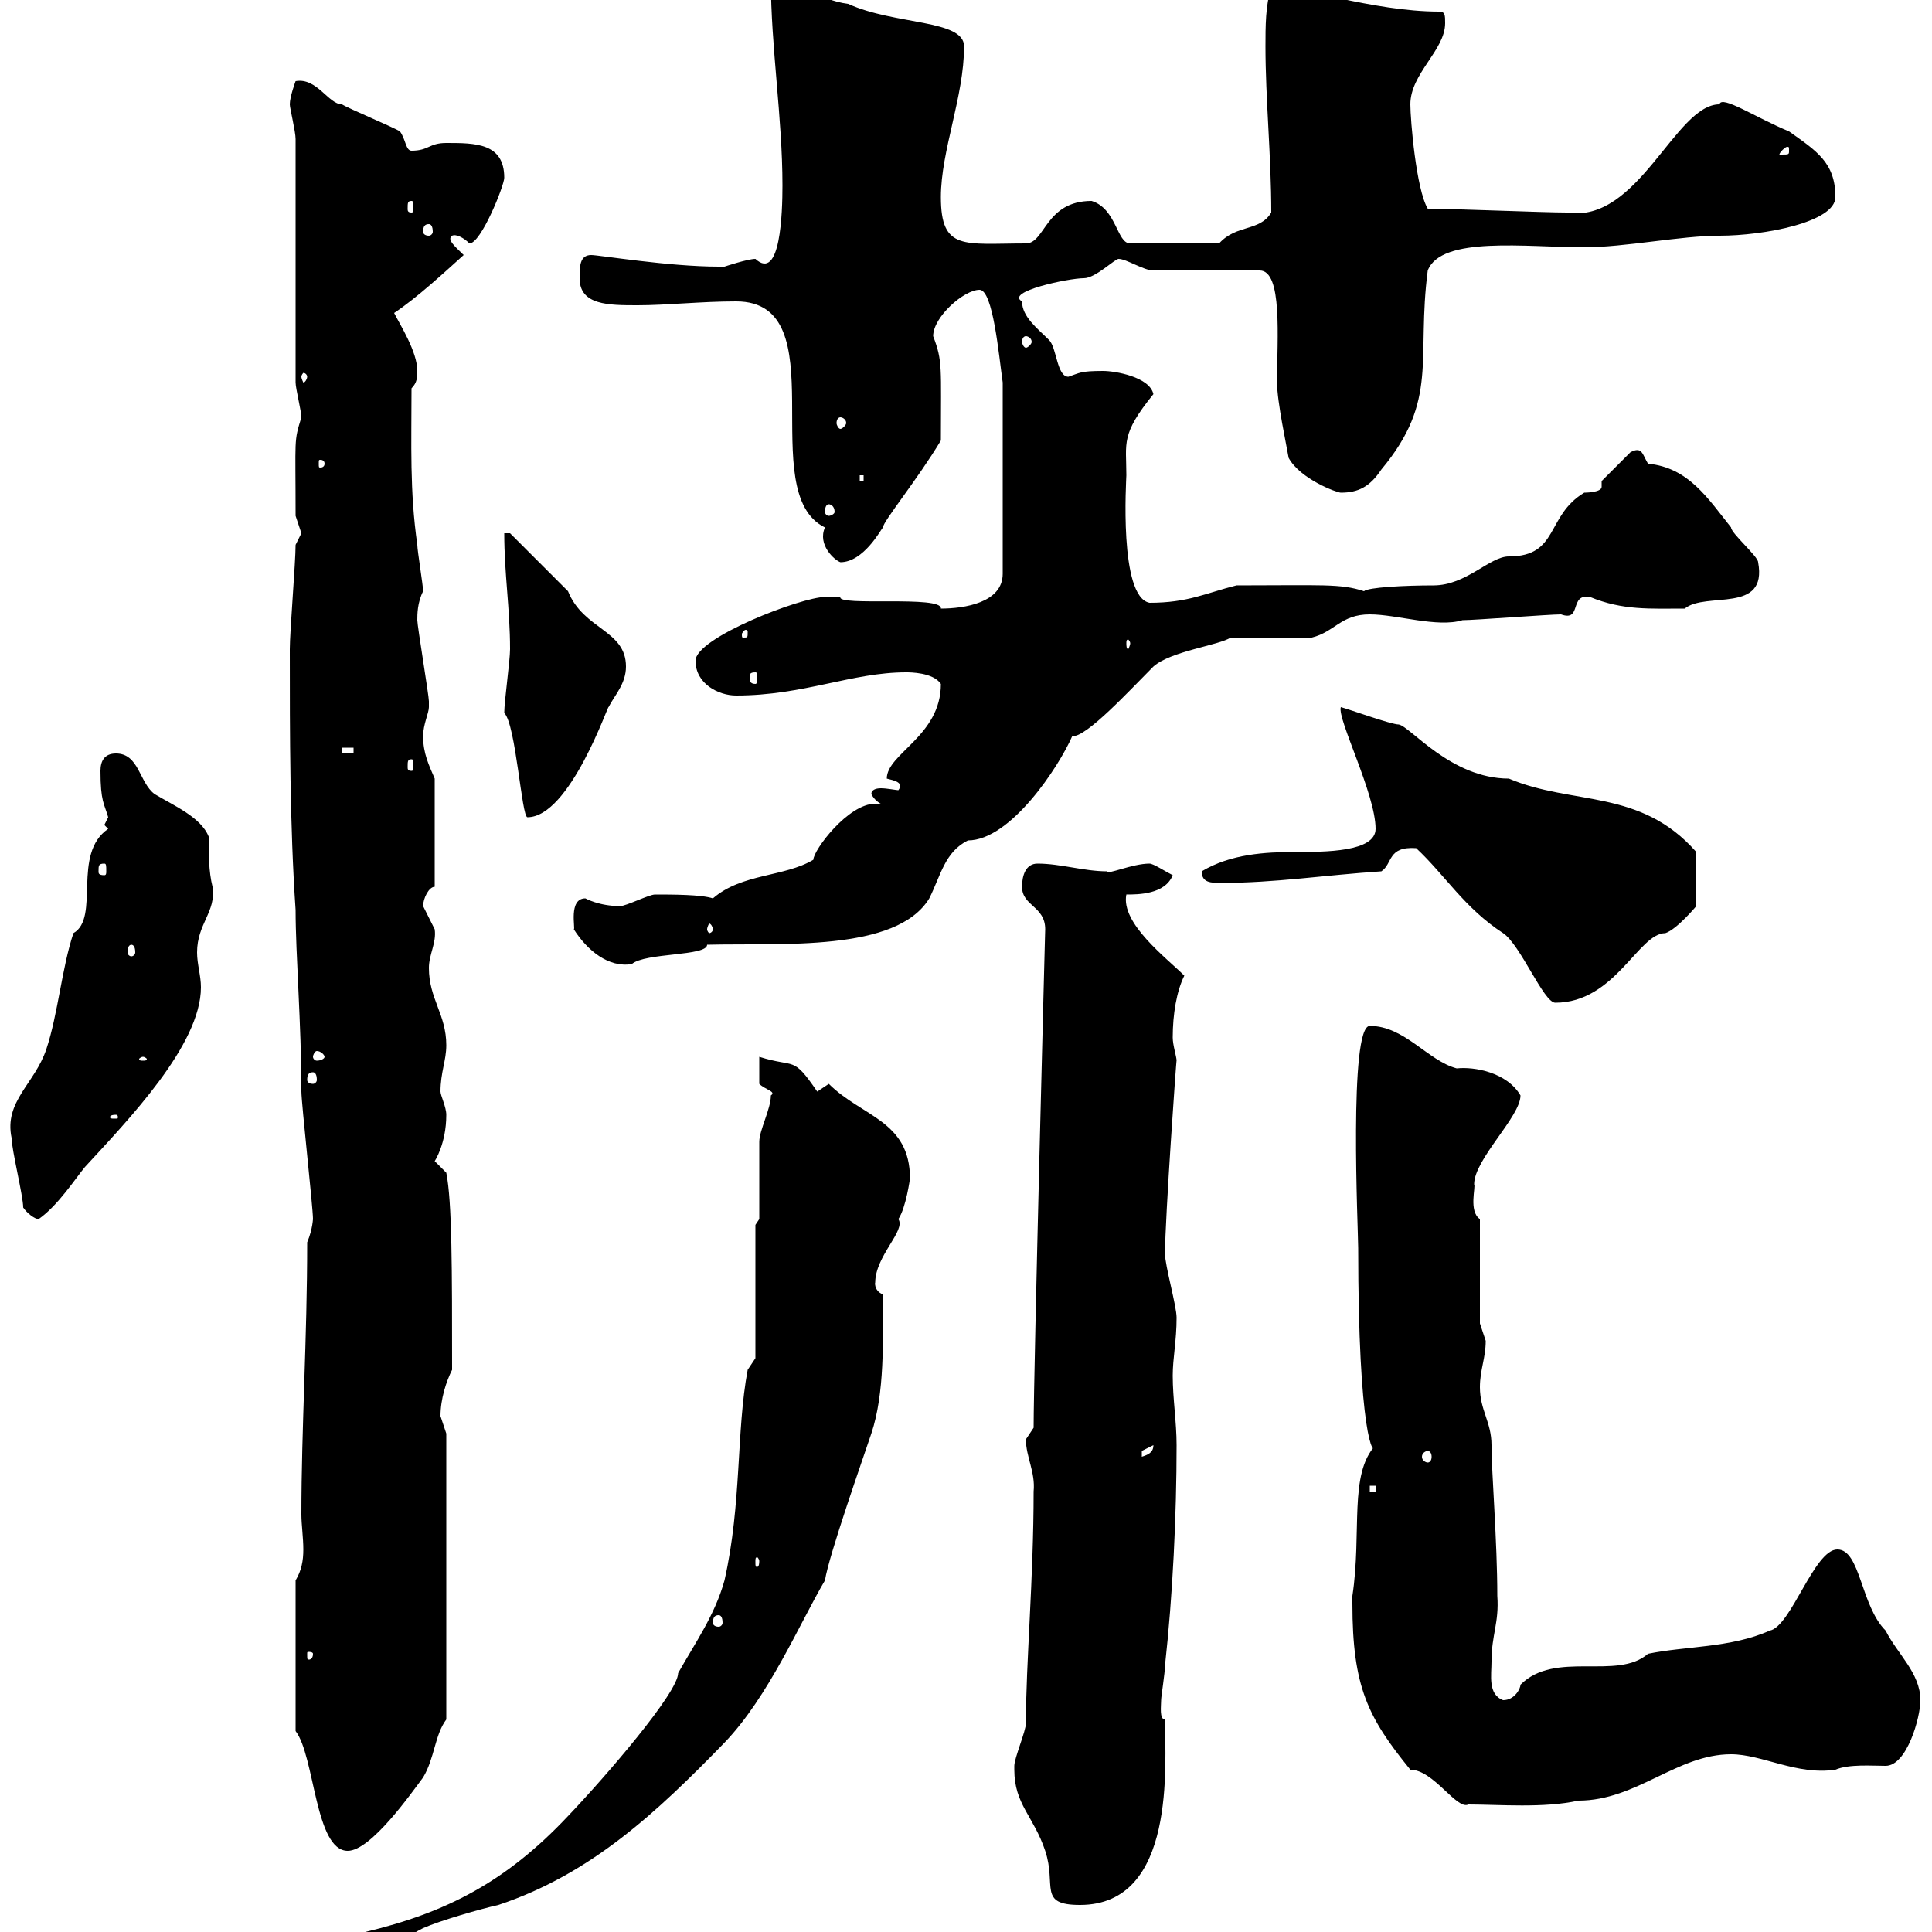 <svg xmlns="http://www.w3.org/2000/svg" xmlns:xlink="http://www.w3.org/1999/xlink" width="300" height="300"><path d="M55.80 301.80C55.80 301.80 56.70 303 56.70 303C61.20 303 62.10 301.20 65.70 299.40C68.40 298.20 74.70 296.40 77.40 295.80C91.80 291 102 281.40 112.50 270.60C119.40 263.40 124.20 252 128.10 245.40C128.70 241.50 134.10 226.20 135.30 222.60C137.40 216.30 137.10 208.20 137.10 201C135.60 200.40 135.90 198.90 135.90 199.20C135.90 195 140.70 191.10 139.50 189.30C140.70 187.50 141.30 183 141.30 183C141.30 174 133.80 173.40 128.70 168.30C128.70 168.30 126.90 169.50 126.90 169.50C123 163.80 123.60 165.90 117.90 164.10L117.90 168.30C118.80 169.20 120.60 169.50 119.70 170.10C119.70 172.20 117.90 175.50 117.90 177.30C117.90 179.10 117.90 187.50 117.90 189.30L117.30 190.20L117.30 210.90L116.10 212.70C114.30 222.30 115.20 233.40 112.50 245.40C111 250.80 108 255 105.30 259.80C105.30 262.80 94.20 275.70 88.20 282C78.60 292.20 69.30 297 56.70 300C56.70 300 55.80 301.80 55.80 301.80ZM157.50 274.80C157.50 280.20 160.50 282 162.30 287.40C164.10 292.80 161.10 295.80 167.70 295.80C182.70 295.80 180.90 273.90 180.90 267C180 267 180.30 264.90 180.30 264C180.30 263.40 180.90 259.80 180.90 258.60C182.10 247.80 182.70 235.20 182.70 224.40C182.70 220.80 182.10 217.20 182.10 213.60C182.10 210.90 182.70 208.20 182.70 204.60C182.70 202.80 180.90 196.50 180.90 194.70C180.90 189.30 182.70 163.80 182.70 164.70C182.70 164.10 182.10 162.30 182.10 161.10C182.10 157.50 182.70 153.90 183.90 151.50C181.20 148.80 174 143.40 174.90 138.90C176.70 138.90 180.90 138.90 182.10 135.90C180.90 135.30 179.10 134.10 178.50 134.10C175.80 134.10 171.90 135.90 171.90 135.30C168.30 135.30 164.70 134.10 161.10 134.10C159.30 134.10 158.70 135.90 158.70 137.70C158.70 140.70 162.30 140.70 162.30 144.30C162.30 144 160.50 213 160.50 221.70C160.50 221.70 159.30 223.50 159.30 223.50C159.30 226.20 160.80 228.60 160.50 231.60C160.50 245.10 159.30 258.30 159.30 267.60C159.30 268.80 157.50 273 157.50 274.20C157.50 274.20 157.50 274.80 157.50 274.80ZM45.90 268.80C48.90 272.70 48.90 287.40 54 287.40C57.60 287.40 63.90 278.40 65.70 276C67.50 273 67.50 269.40 69.30 267L69.30 222.60C69.30 222.60 68.40 219.90 68.40 219.90C68.40 217.20 69.30 214.50 70.20 212.70C70.20 197.10 70.20 186.60 69.30 182.10L67.50 180.30C67.50 180.30 69.30 177.60 69.30 173.10C69.30 171.90 68.40 170.10 68.40 169.50C68.40 166.50 69.30 164.70 69.30 162.30C69.30 157.50 66.60 155.10 66.60 150.30C66.60 148.20 67.80 146.40 67.50 144.30C67.50 144.30 65.70 140.70 65.70 140.70C65.70 139.50 66.60 137.70 67.50 137.70L67.50 120.90C66.60 118.80 65.70 117 65.70 114.30C65.70 112.50 66.60 110.70 66.60 109.80C66.60 108.90 66.60 108.90 66.60 108.90C66.60 108 64.80 97.20 64.80 96.30C64.80 95.40 64.80 93.60 65.70 91.80C65.70 90.90 64.80 85.50 64.80 84.60C63.60 76.20 63.90 69 63.90 60.30C64.80 59.40 64.80 58.50 64.80 57.60C64.80 54.60 62.10 50.40 61.20 48.60C64.80 46.20 69 42.30 72 39.60C70.80 38.40 69.30 37.20 70.20 36.60C70.80 36.30 72 36.90 72.90 37.80C74.70 37.80 78.30 28.80 78.30 27.60C78.30 22.20 73.80 22.20 69.30 22.20C66.60 22.20 66.60 23.40 63.90 23.40C63 23.40 63 21.60 62.10 20.40C61.20 19.80 54 16.80 53.10 16.20C51 16.20 49.20 12 45.90 12.60C45.90 12.60 45 15 45 16.20C45 16.80 45.90 20.40 45.90 21.60L45.90 59.40C45.90 60.30 46.80 63.90 46.80 64.80C45.60 68.70 45.90 67.80 45.90 80.10C45.90 80.10 46.80 82.80 46.80 82.80C46.80 82.80 45.90 84.60 45.90 84.60C45.90 87.30 45 98.10 45 100.80C45 114 45 128.10 45.90 141.30C45.90 148.20 46.80 159 46.80 169.50C46.80 171.30 48.60 187.50 48.60 189.30C48.60 189 48.60 190.80 47.70 192.90C47.70 207.90 46.80 221.70 46.80 235.20C46.80 236.70 47.10 238.80 47.10 240.60C47.10 242.40 46.80 243.90 45.90 245.40ZM210 247.80C210 247.80 210 249 210 249C210 261.90 212.40 266.70 219 274.80C222.60 274.80 226.20 281.10 228 280.20C232.80 280.20 239.70 280.80 245.10 279.60C254.10 279.60 260.40 272.40 268.80 272.40C273.60 272.40 279 275.70 285 274.80C287.10 273.90 290.70 274.20 292.80 274.20C296.10 274.20 298.20 266.70 298.20 264C298.20 259.80 294.60 256.80 292.80 253.20C288.90 249.30 288.90 240.60 285.30 240.60C281.70 240.60 278.10 252.60 274.80 253.20C268.80 255.90 261.60 255.60 255.90 256.80C251.10 261 241.50 256.20 236.10 261.60C236.10 262.20 235.20 264 233.40 264C231 263.10 231.60 260.10 231.60 258C231.60 253.80 232.80 252 232.50 247.80C232.50 239.40 231.60 228.60 231.60 224.40C231.60 220.80 229.80 219 229.80 215.40C229.80 212.70 230.70 210.90 230.70 208.20C230.70 208.20 229.80 205.50 229.80 205.50L229.80 189.30C228 188.10 229.20 184.20 228.90 183.90C228.90 180 236.10 173.40 236.10 170.10C234 166.50 228.90 165.60 226.20 165.90C221.70 164.70 218.10 159.30 212.70 159.30C209.40 159.30 210.90 191.10 210.90 193.80C210.90 222.60 213.30 226.80 213.60 224.40C209.40 228.90 211.50 237.90 210 247.80ZM48.60 256.80C48.60 257.70 48 257.70 48 257.70C47.70 257.70 47.70 257.70 47.70 256.80C47.70 256.50 47.70 256.50 48 256.50C48 256.50 48.60 256.50 48.60 256.80ZM111.60 250.80C111.90 250.80 112.20 251.10 112.20 252C112.20 252.30 111.90 252.60 111.60 252.60C111 252.60 110.70 252.30 110.70 252C110.70 251.10 111 250.80 111.60 250.80ZM117.90 242.40C117.90 243.30 117.60 243.30 117.60 243.30C117.30 243.30 117.30 243.30 117.30 242.40C117.30 242.10 117.30 241.80 117.60 241.80C117.60 241.80 117.90 242.10 117.90 242.40ZM212.70 230.70L213.60 230.70L213.60 231.60L212.70 231.60ZM179.10 224.40C179.10 225.60 178.20 225.90 177.30 226.20C177.30 226.20 177.30 226.20 177.30 225.30C177.30 225.30 179.10 224.40 179.10 224.40ZM221.70 225.30C222 225.30 222.30 225.60 222.30 226.20C222.30 226.80 222 227.10 221.70 227.10C221.40 227.10 220.80 226.80 220.80 226.20C220.80 225.60 221.40 225.30 221.70 225.30ZM3.60 187.50C4.20 188.40 5.40 189.30 6 189.30C9 187.20 11.70 183 13.20 181.20C19.80 174 31.20 162.30 31.20 153.30C31.20 151.50 30.60 149.70 30.60 147.90C30.60 143.40 33.60 141.60 33 137.70C32.40 135.30 32.40 132.60 32.40 129.90C31.20 126.90 27 125.10 24 123.30C21.60 121.50 21.60 117 18 117C16.20 117 15.60 118.20 15.60 119.70C15.60 124.50 16.20 124.80 16.80 126.90C16.80 126.90 16.20 128.10 16.20 128.10L16.80 128.70C11.10 132.60 15.60 142.50 11.40 144.90C9.60 150.30 9 157.50 7.20 162.90C5.40 168.30 0.60 171 1.80 176.70C1.80 178.50 3.60 185.70 3.60 187.50ZM18 173.10C18.30 173.10 18.30 173.40 18.30 173.40C18.30 173.70 18.30 173.70 18 173.70C17.10 173.70 17.10 173.70 17.10 173.40C17.10 173.40 17.10 173.10 18 173.10ZM48.60 166.50C48.90 166.50 49.20 166.80 49.20 167.70C49.20 168 48.90 168.30 48.60 168.30C48 168.30 47.70 168 47.70 167.70C47.70 166.80 48 166.50 48.60 166.50ZM22.20 164.10C22.50 164.10 22.80 164.40 22.80 164.40C22.80 164.70 22.50 164.70 22.20 164.70C21.90 164.70 21.60 164.70 21.60 164.40C21.60 164.40 21.90 164.10 22.20 164.10ZM50.40 164.10C50.40 164.40 49.80 164.70 49.20 164.70C48.90 164.70 48.60 164.40 48.60 164.10C48.60 163.80 48.90 163.20 49.20 163.20C49.80 163.20 50.40 163.80 50.40 164.10ZM219.90 131.70C224.40 135.90 227.40 141 233.40 144.90C236.10 146.70 239.70 155.70 241.50 155.70C250.80 155.70 254.40 144.90 258.60 144.90C260.40 144.30 263.40 140.70 263.40 140.70L263.40 132.30C254.70 122.40 244.20 125.10 234.30 120.90C225.30 120.90 219 112.80 217.20 112.50C216 112.50 209.40 110.10 208.20 109.80C207.60 111.60 213.60 123.30 213.60 128.70C213.60 132.30 205.80 132.30 201 132.30C196.50 132.30 191.10 132.60 186.60 135.30C186.60 137.10 188.10 137.10 189.60 137.10C198 137.10 205.50 135.90 214.50 135.30C216.30 134.10 215.40 131.40 219.90 131.70ZM89.10 144.30C91.20 147.60 94.50 150.30 98.10 149.70C100.20 147.90 109.80 148.50 109.80 146.70C121.20 146.40 139.20 147.90 144.30 139.50C146.10 135.90 146.70 132.30 150.30 130.50C156.90 130.50 164.40 119.10 166.50 114.30C168.60 114.60 175.50 107.10 179.10 103.50C181.80 101.10 189.30 100.20 191.10 99C192.90 99 201.90 99 203.70 99C207.30 98.10 208.20 95.40 212.70 95.40C216.90 95.40 223.20 97.50 227.10 96.30C228.90 96.30 240.60 95.40 242.40 95.40C245.70 96.60 243.60 92.10 246.90 92.70C252 94.80 256.20 94.50 261.60 94.50C264.90 91.80 274.50 95.40 273 87.30C273 86.40 268.80 82.80 268.80 81.90C265.20 77.40 262.20 72.60 255.90 72C255 70.50 255 69.30 253.20 70.20L248.70 74.70C248.70 75 248.70 75 248.70 75.60C248.70 76.50 246 76.50 246 76.50C240 80.10 242.10 86.40 234.30 86.40C231.30 86.40 227.70 90.90 222.60 90.90C218.10 90.90 212.40 91.20 211.80 91.80C208.20 90.60 205.20 90.90 192 90.90C187.20 92.10 184.50 93.60 178.50 93.60C173.70 92.70 174.90 74.40 174.90 73.80C174.90 68.70 174 67.50 179.10 61.20C178.50 58.50 173.10 57.60 171.30 57.60C167.70 57.60 167.70 57.90 165.90 58.50C164.10 58.50 164.10 54 162.90 52.80C161.10 51 158.70 49.20 158.70 46.80C156 45.30 165.90 43.20 168.30 43.20C170.10 43.20 173.10 40.20 173.70 40.20C174.90 40.20 177.60 42 179.10 42L195.60 42C199.20 42 198.30 52.50 198.30 59.40C198.30 62.40 199.80 69.30 200.10 71.10C201.90 74.40 207.60 76.50 208.20 76.50C210.90 76.50 212.70 75.60 214.50 72.90C223.50 62.10 219.90 55.80 221.70 42C223.80 36.60 237 38.40 246 38.40C252.30 38.40 261 36.60 267 36.60C273.90 36.60 285 34.50 285 30.60C285 25.20 282 23.40 277.80 20.40C272.70 18.30 267.30 14.70 267 16.20C260.10 16.20 254.40 34.80 243.30 33C239.70 33 225.30 32.40 221.70 32.40C219.90 29.40 219 18.60 219 16.20C219 11.40 224.40 7.80 224.40 3.60C224.40 2.40 224.40 1.80 223.50 1.80C213 1.80 201.60-2.40 197.40-1.80C196.50 0.60 196.50 4.20 196.50 7.20C196.50 15.30 197.40 24.30 197.40 33C195.60 36 192 34.80 189.30 37.80L175.50 37.80C173.40 37.80 173.40 32.40 169.50 31.20C162.30 31.20 162.30 37.80 159.30 37.80C149.70 37.80 146.10 39 146.10 30.60C146.10 23.40 149.70 15 149.70 7.20C149.70 3 138.90 3.90 131.70 0.60C126.90 0 124.50-3 119.70-3C119.70 7.20 121.50 18.30 121.50 28.80C121.50 33 121.20 43.80 117.30 40.20C116.10 40.20 112.50 41.40 112.50 41.40C111.60 41.40 111.60 41.40 111.60 41.40C103.80 41.40 93 39.60 91.80 39.60C90 39.60 90 41.40 90 43.20C90 47.40 94.50 47.40 99 47.40C103.50 47.40 108.90 46.80 114.30 46.80C130.20 46.80 117 76.50 128.10 81.90C126.90 84.60 129.60 87 130.50 87.30C134.10 87.30 136.80 82.20 137.10 81.90C137.10 81 142.50 74.40 146.10 68.40C146.10 57 146.40 56.10 144.90 52.20C144.90 49.20 149.70 45 152.10 45C154.20 45 155.10 55.20 155.70 59.40L155.70 89.10C155.70 93.60 149.70 94.50 146.10 94.50C146.40 92.40 129.90 94.20 130.50 92.70C130.50 92.70 128.70 92.70 128.10 92.70C124.50 92.70 108 99 108 102.60C108 106.20 111.60 108 114.30 108C124.80 108 132.30 104.40 140.70 104.40C141.30 104.40 144.90 104.40 146.10 106.20C146.10 114.30 137.70 117 137.70 120.90C138.90 121.20 140.40 121.50 139.50 122.70C139.20 122.70 137.70 122.40 136.80 122.40C135.90 122.40 135.30 122.70 135.30 123.30C135.90 124.50 137.10 125.10 137.70 125.10C137.10 124.80 136.80 124.80 135.90 124.80C131.70 124.80 126.30 132 126.30 133.50C121.80 136.20 115.20 135.60 110.70 139.50C108.90 138.90 104.40 138.90 101.70 138.90C100.80 138.90 97.20 140.70 96.30 140.70C93 140.70 90.90 139.50 90.90 139.50C88.20 139.50 89.40 144.30 89.10 144.30ZM20.40 146.70C20.70 146.70 21 147 21 147.90C21 148.20 20.70 148.50 20.40 148.50C20.10 148.50 19.80 148.20 19.80 147.90C19.80 147 20.10 146.70 20.40 146.70ZM110.70 144.30C110.70 144.60 110.40 144.90 110.10 144.90C110.10 144.90 109.80 144.60 109.80 144.30C109.80 144 110.10 143.40 110.10 143.40C110.40 143.40 110.70 144 110.70 144.30ZM16.20 134.10C16.50 134.10 16.50 134.40 16.50 135.30C16.50 135.60 16.50 135.90 16.20 135.90C15.30 135.90 15.30 135.60 15.30 135.30C15.30 134.40 15.30 134.10 16.20 134.10ZM78.30 110.70C80.10 112.50 81 126.90 81.90 126.90C88.50 126.90 94.50 109.20 94.50 109.80C95.40 108 97.20 106.20 97.20 103.50C97.20 97.80 90.60 97.80 88.20 91.80C85.50 89.10 79.20 82.80 79.20 82.80L78.30 82.80C78.30 89.10 79.20 94.50 79.20 100.80C79.20 102.60 78.30 108.90 78.30 110.70ZM63.90 117.90C64.20 117.90 64.20 118.20 64.20 119.10C64.20 119.40 64.20 119.70 63.90 119.70C63.30 119.70 63.30 119.40 63.30 119.10C63.30 118.20 63.30 117.90 63.90 117.90ZM53.10 116.10L54.90 116.10L54.90 117L53.10 117ZM117.30 104.40C117.60 104.40 117.60 104.70 117.60 105.30C117.60 105.60 117.60 106.20 117.30 106.20C116.40 106.20 116.40 105.60 116.40 105.30C116.40 104.70 116.40 104.40 117.30 104.40ZM175.50 99.90C175.50 100.20 175.20 100.80 175.20 100.80C174.90 100.80 174.90 100.20 174.90 99.90C174.90 99.60 174.90 99.30 175.20 99.30C175.20 99.30 175.50 99.60 175.50 99.90ZM116.10 98.10C116.10 99 116.10 99 115.50 99C115.20 99 115.20 99 115.20 98.40C115.20 98.40 115.50 97.80 115.80 97.80C115.80 97.80 116.10 97.80 116.10 98.10ZM128.70 78.30C129 78.30 129.60 78.60 129.60 79.50C129.60 79.80 129 80.10 128.70 80.10C128.40 80.10 128.10 79.80 128.10 79.50C128.10 78.60 128.40 78.30 128.70 78.30ZM133.50 73.80L134.10 73.80L134.10 74.70L133.50 74.70ZM50.40 72C50.40 72.60 49.80 72.60 49.80 72.60C49.50 72.60 49.50 72.60 49.50 72C49.50 71.40 49.50 71.40 49.80 71.40C49.80 71.40 50.40 71.40 50.40 72ZM130.50 64.80C130.80 64.80 131.40 65.10 131.40 65.70C131.40 66 130.80 66.60 130.50 66.60C130.20 66.60 129.90 66 129.90 65.70C129.90 65.10 130.20 64.80 130.50 64.80ZM47.70 58.50C47.70 58.80 47.40 59.40 47.10 59.40C47.10 59.40 46.80 58.80 46.80 58.50C46.80 58.20 47.10 57.90 47.10 57.90C47.40 57.90 47.70 58.20 47.70 58.50ZM159.30 52.20C159.60 52.20 160.20 52.50 160.20 53.10C160.20 53.40 159.60 54 159.30 54C159 54 158.70 53.40 158.70 53.10C158.70 52.50 159 52.20 159.30 52.20ZM66.60 34.80C66.90 34.80 67.20 35.10 67.20 36C67.20 36.30 66.90 36.60 66.60 36.60C66 36.60 65.70 36.30 65.70 36C65.70 35.10 66 34.80 66.60 34.80ZM63.90 31.20C64.20 31.20 64.20 31.50 64.20 32.40C64.20 32.70 64.20 33 63.90 33C63.30 33 63.30 32.70 63.30 32.40C63.30 31.50 63.30 31.20 63.90 31.20ZM277.80 23.40C277.80 24 277.80 24 276.60 24C276.60 24 276.30 24 276.30 24C276.30 23.70 277.20 22.80 277.50 22.80C277.80 22.80 277.80 22.80 277.80 23.40Z"/></svg>